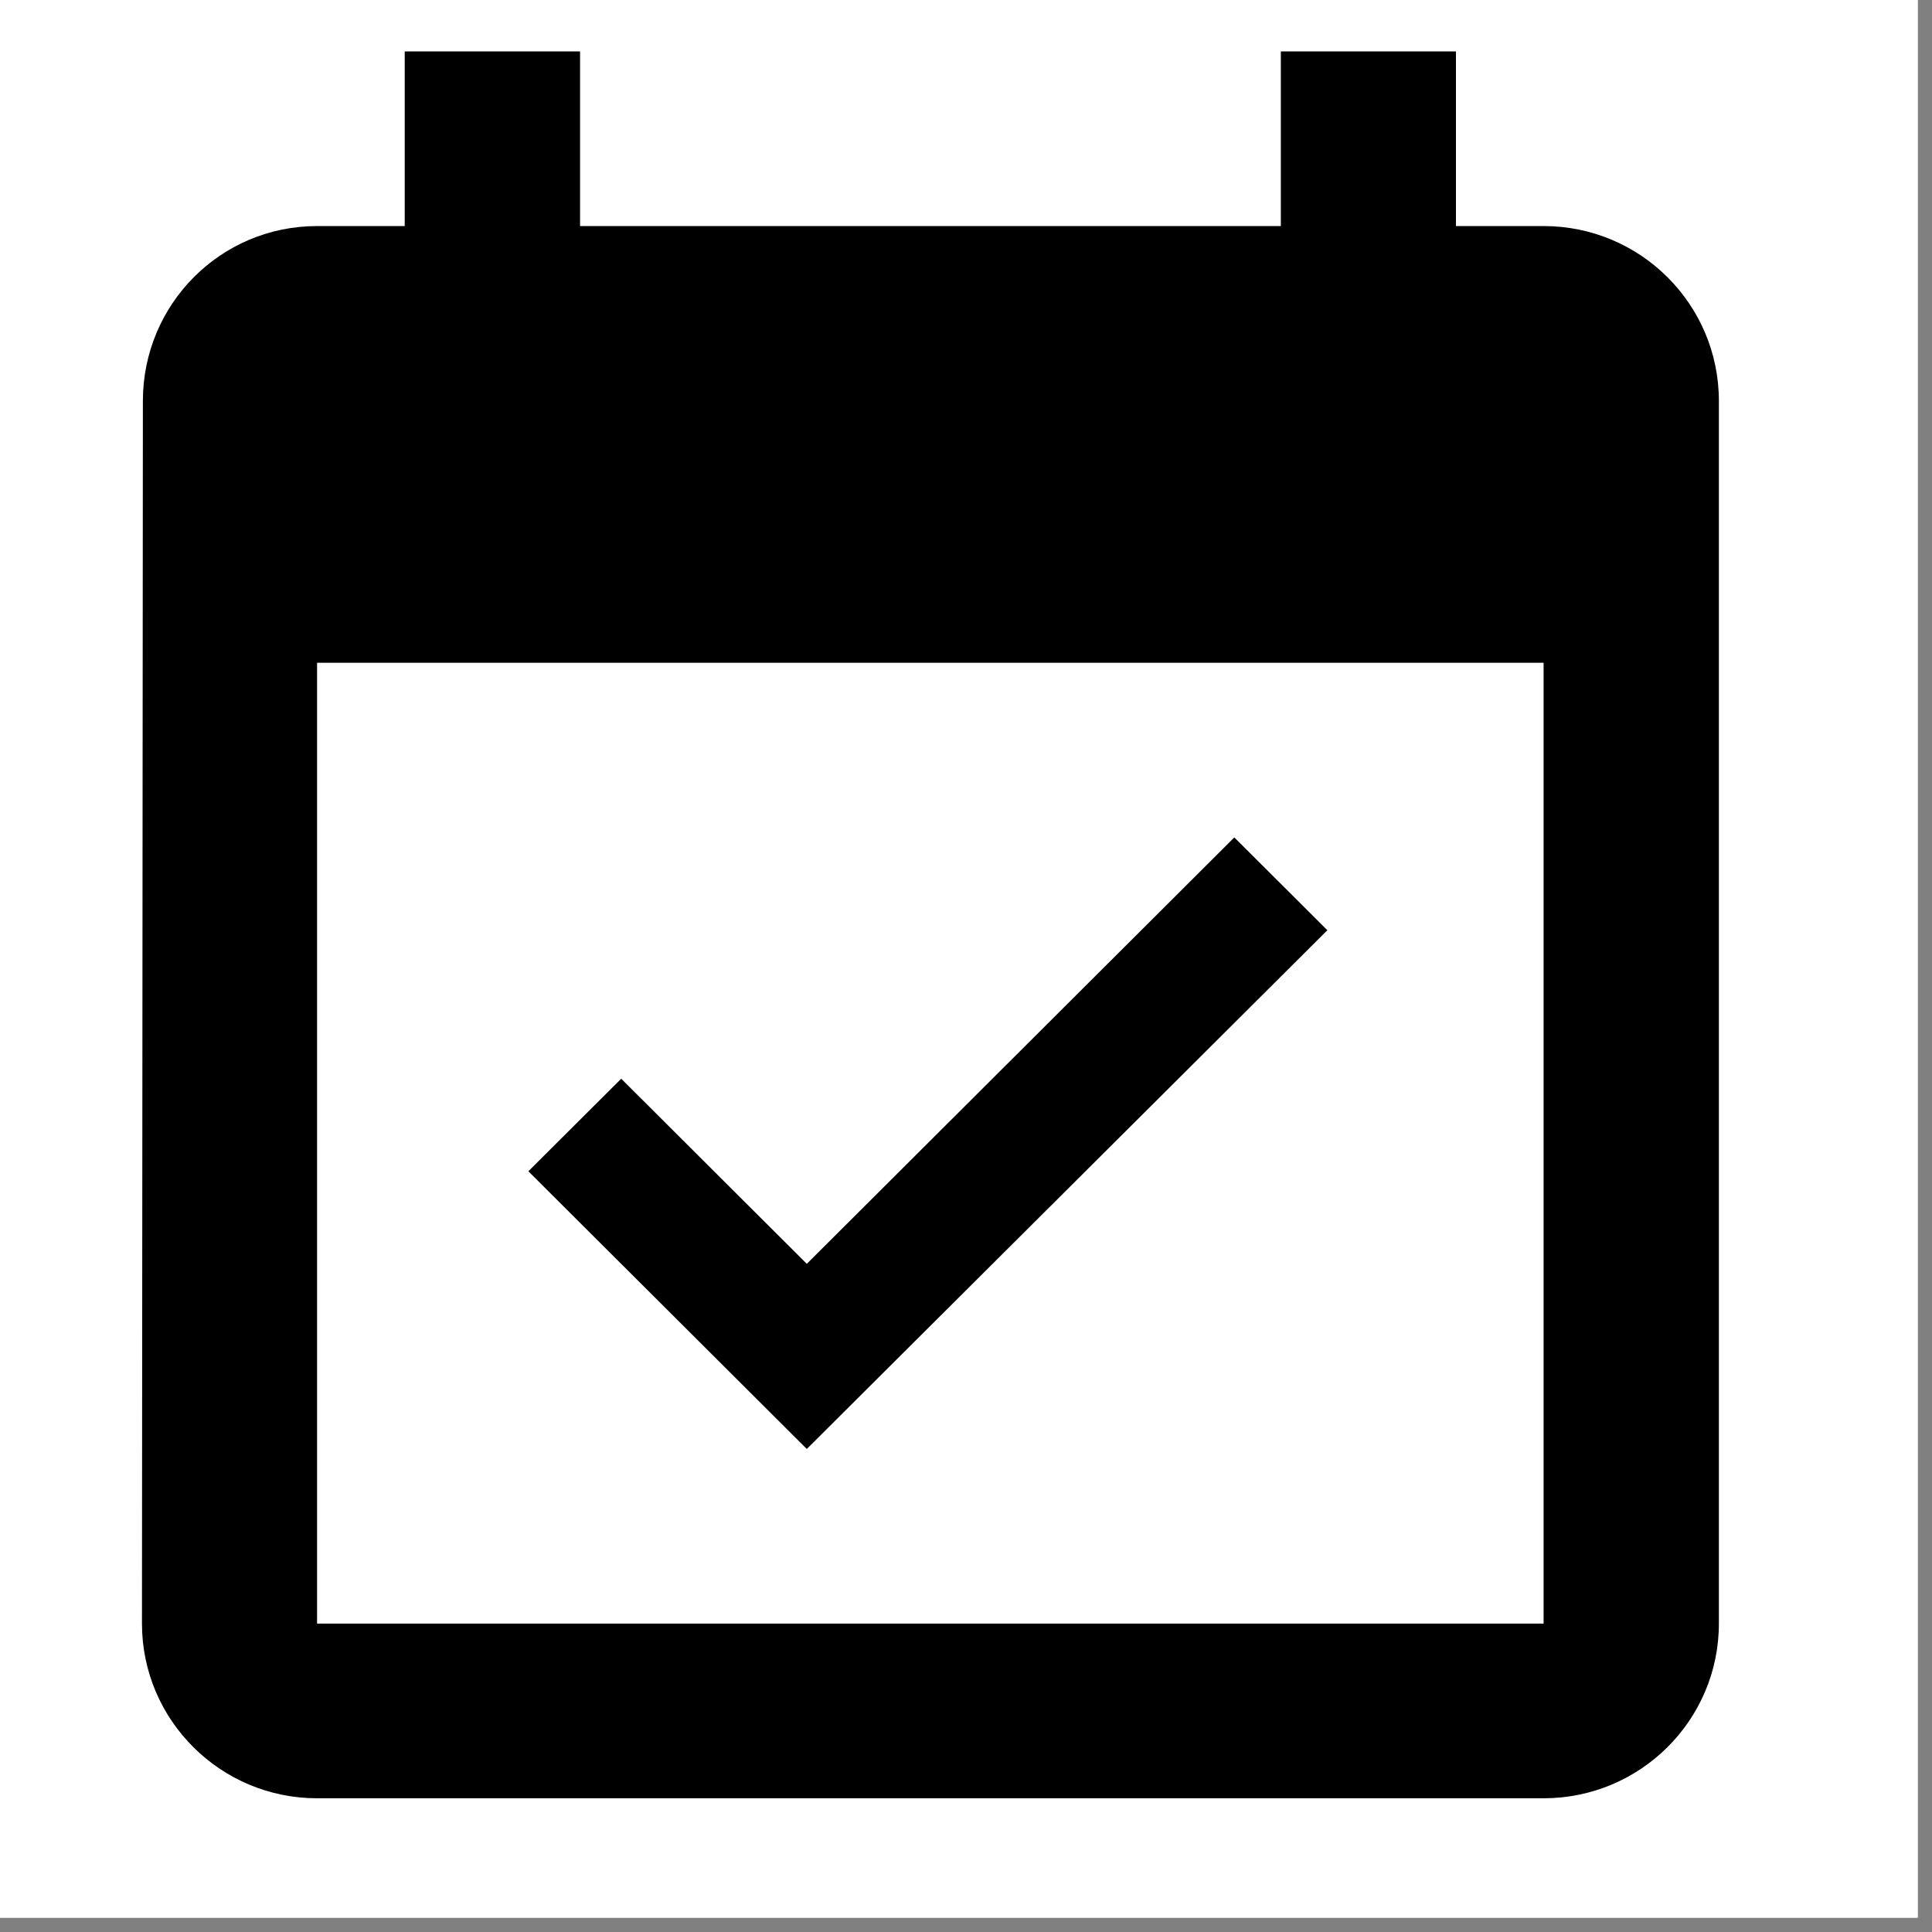 <svg xmlns="http://www.w3.org/2000/svg" xmlns:xlink="http://www.w3.org/1999/xlink" width="45" zoomAndPan="magnify" viewBox="0 0 33.75 33.75" height="45" preserveAspectRatio="xMidYMid meet" version="1.0"><rect x="0" y="0" width="33.75" height="33.75" fill="#808080" stroke="none"/><defs><clipPath id="5efc5266b9"><path d="M 0 0 L 33.5 0 L 33.5 33.5 L 0 33.5 Z M 0 0 " clip-rule="nonzero"/></clipPath><clipPath id="0ca02e6ab3"><path d="M 2.48 0.895 L 30.027 0.895 L 30.027 31.418 L 2.48 31.418 Z M 2.48 0.895 " clip-rule="nonzero"/></clipPath></defs><g clip-path="url(#5efc5266b9)"><path fill="#ffffff" d="M 0 0 L 33.5 0 L 33.5 33.5 L 0 33.5 Z M 0 0 " fill-opacity="1" fill-rule="nonzero"/><path fill="#ffffff" d="M 0 0 L 33.5 0 L 33.5 33.5 L 0 33.5 Z M 0 0 " fill-opacity="1" fill-rule="nonzero"/></g><g clip-path="url(#0ca02e6ab3)"><path fill="#000000" d="M 23.188 16.25 L 21.562 14.629 L 14.094 22.078 L 10.852 18.844 L 9.23 20.461 L 14.094 25.312 Z M 26.965 3.949 L 25.434 3.949 L 25.434 0.898 L 22.375 0.898 L 22.375 3.949 L 10.133 3.949 L 10.133 0.898 L 7.07 0.898 L 7.07 3.949 L 5.539 3.949 C 3.852 3.949 2.496 5.316 2.496 7.004 L 2.48 28.363 C 2.48 30.047 3.852 31.414 5.539 31.414 L 26.965 31.414 C 28.656 31.414 30.027 30.047 30.027 28.363 L 30.027 7.004 C 30.027 5.316 28.656 3.949 26.965 3.949 Z M 26.965 28.363 L 5.539 28.363 L 5.539 11.578 L 26.965 11.578 Z M 26.965 28.363 " fill-opacity="1" fill-rule="nonzero"/></g></svg>